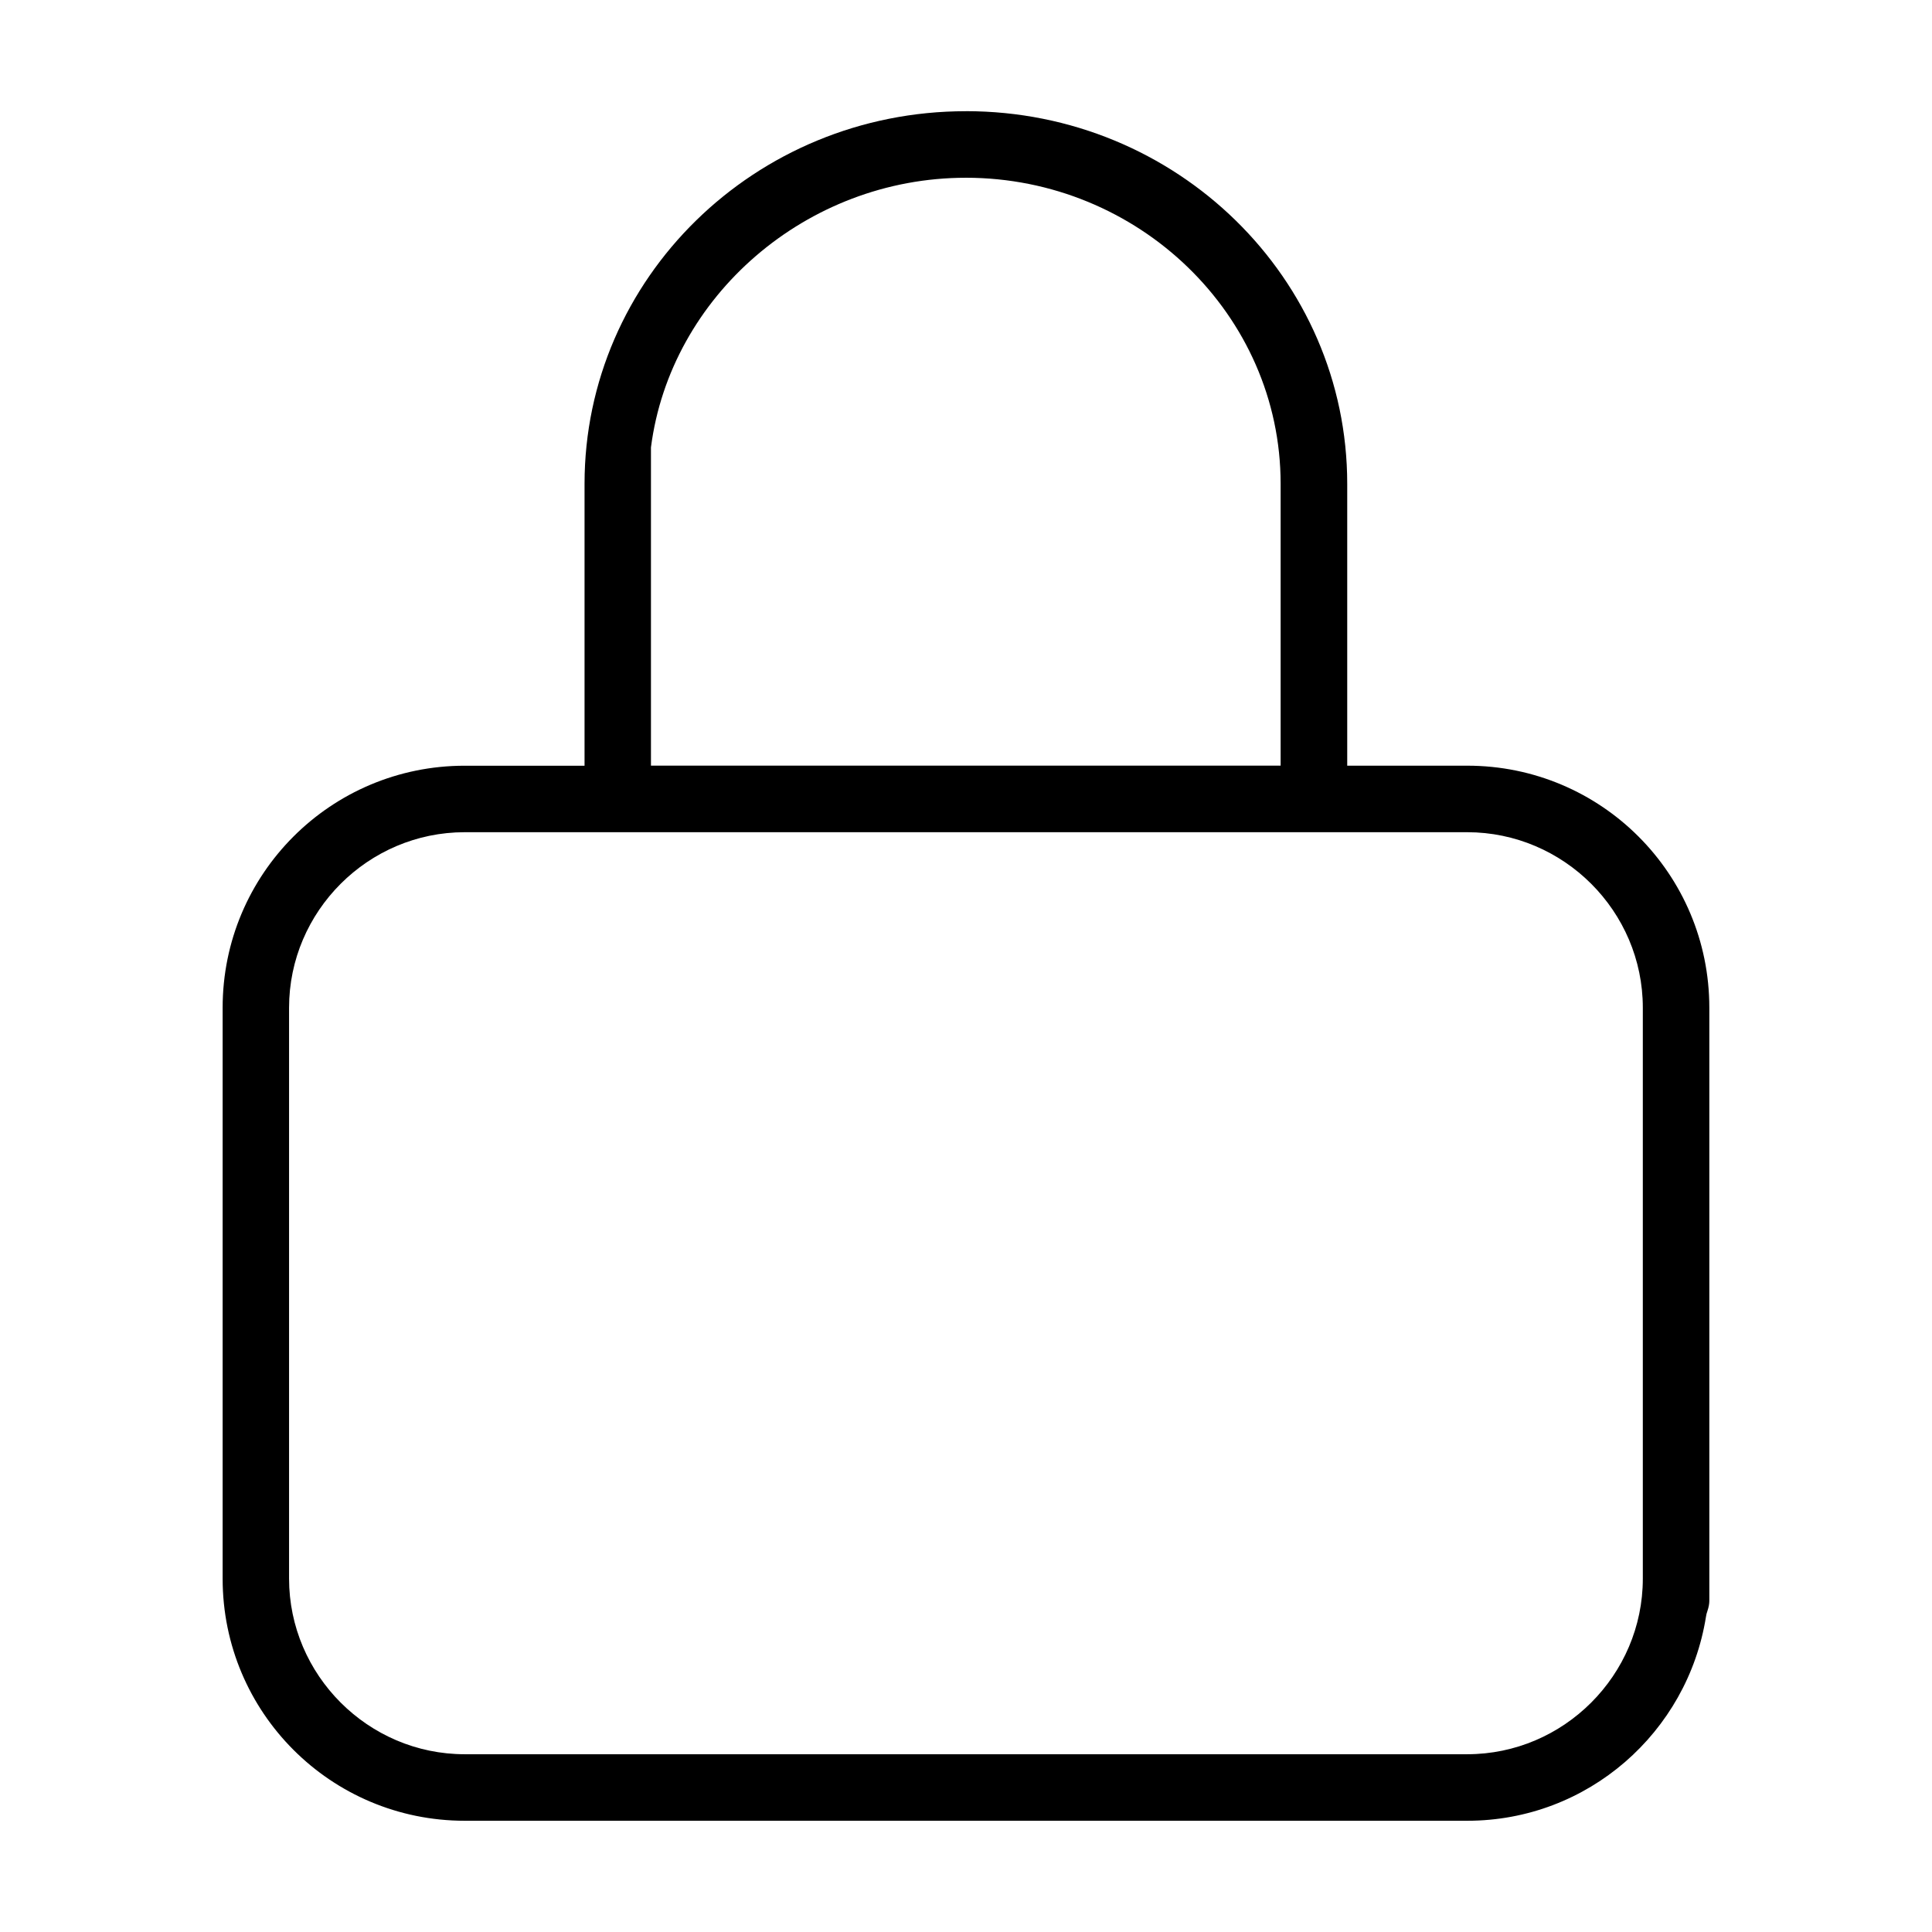 <?xml version="1.0" encoding="UTF-8"?>
<!-- The Best Svg Icon site in the world: iconSvg.co, Visit us! https://iconsvg.co -->
<svg fill="#000000" width="800px" height="800px" version="1.1" viewBox="144 144 512 512" xmlns="http://www.w3.org/2000/svg">
 <path d="m399.97 173.47c-55.938 0-101.06 44.336-101.06 98.746v74.707h-31.754c-35.473 0-64.156 28.668-64.156 64.141v151.3c0 35.473 28.703 64.156 64.156 64.156h265.68c31.992 0 58.379-23.473 63.258-54.035l0.141-0.754 0.234-0.754c0.379-1.133 0.52-2 0.52-2.754v-157.17c0-35.473-28.688-64.141-64.156-64.141h-31.805v-74.707c0-54.41-45.121-98.746-101.06-98.746zm-0.035 17.633c45.754 0 83.445 36.289 83.445 81.098v74.707h-166.87v-84.34c5.148-40.02 41.188-71.461 83.445-71.461zm-132.79 173.44h265.68c25.566 0 46.539 20.941 46.539 46.508v151.3c0 25.566-20.973 46.539-46.539 46.539h-265.68c-25.566 0-46.539-20.973-46.539-46.539v-151.3c0-25.566 20.973-46.508 46.539-46.508z"/>
</svg>